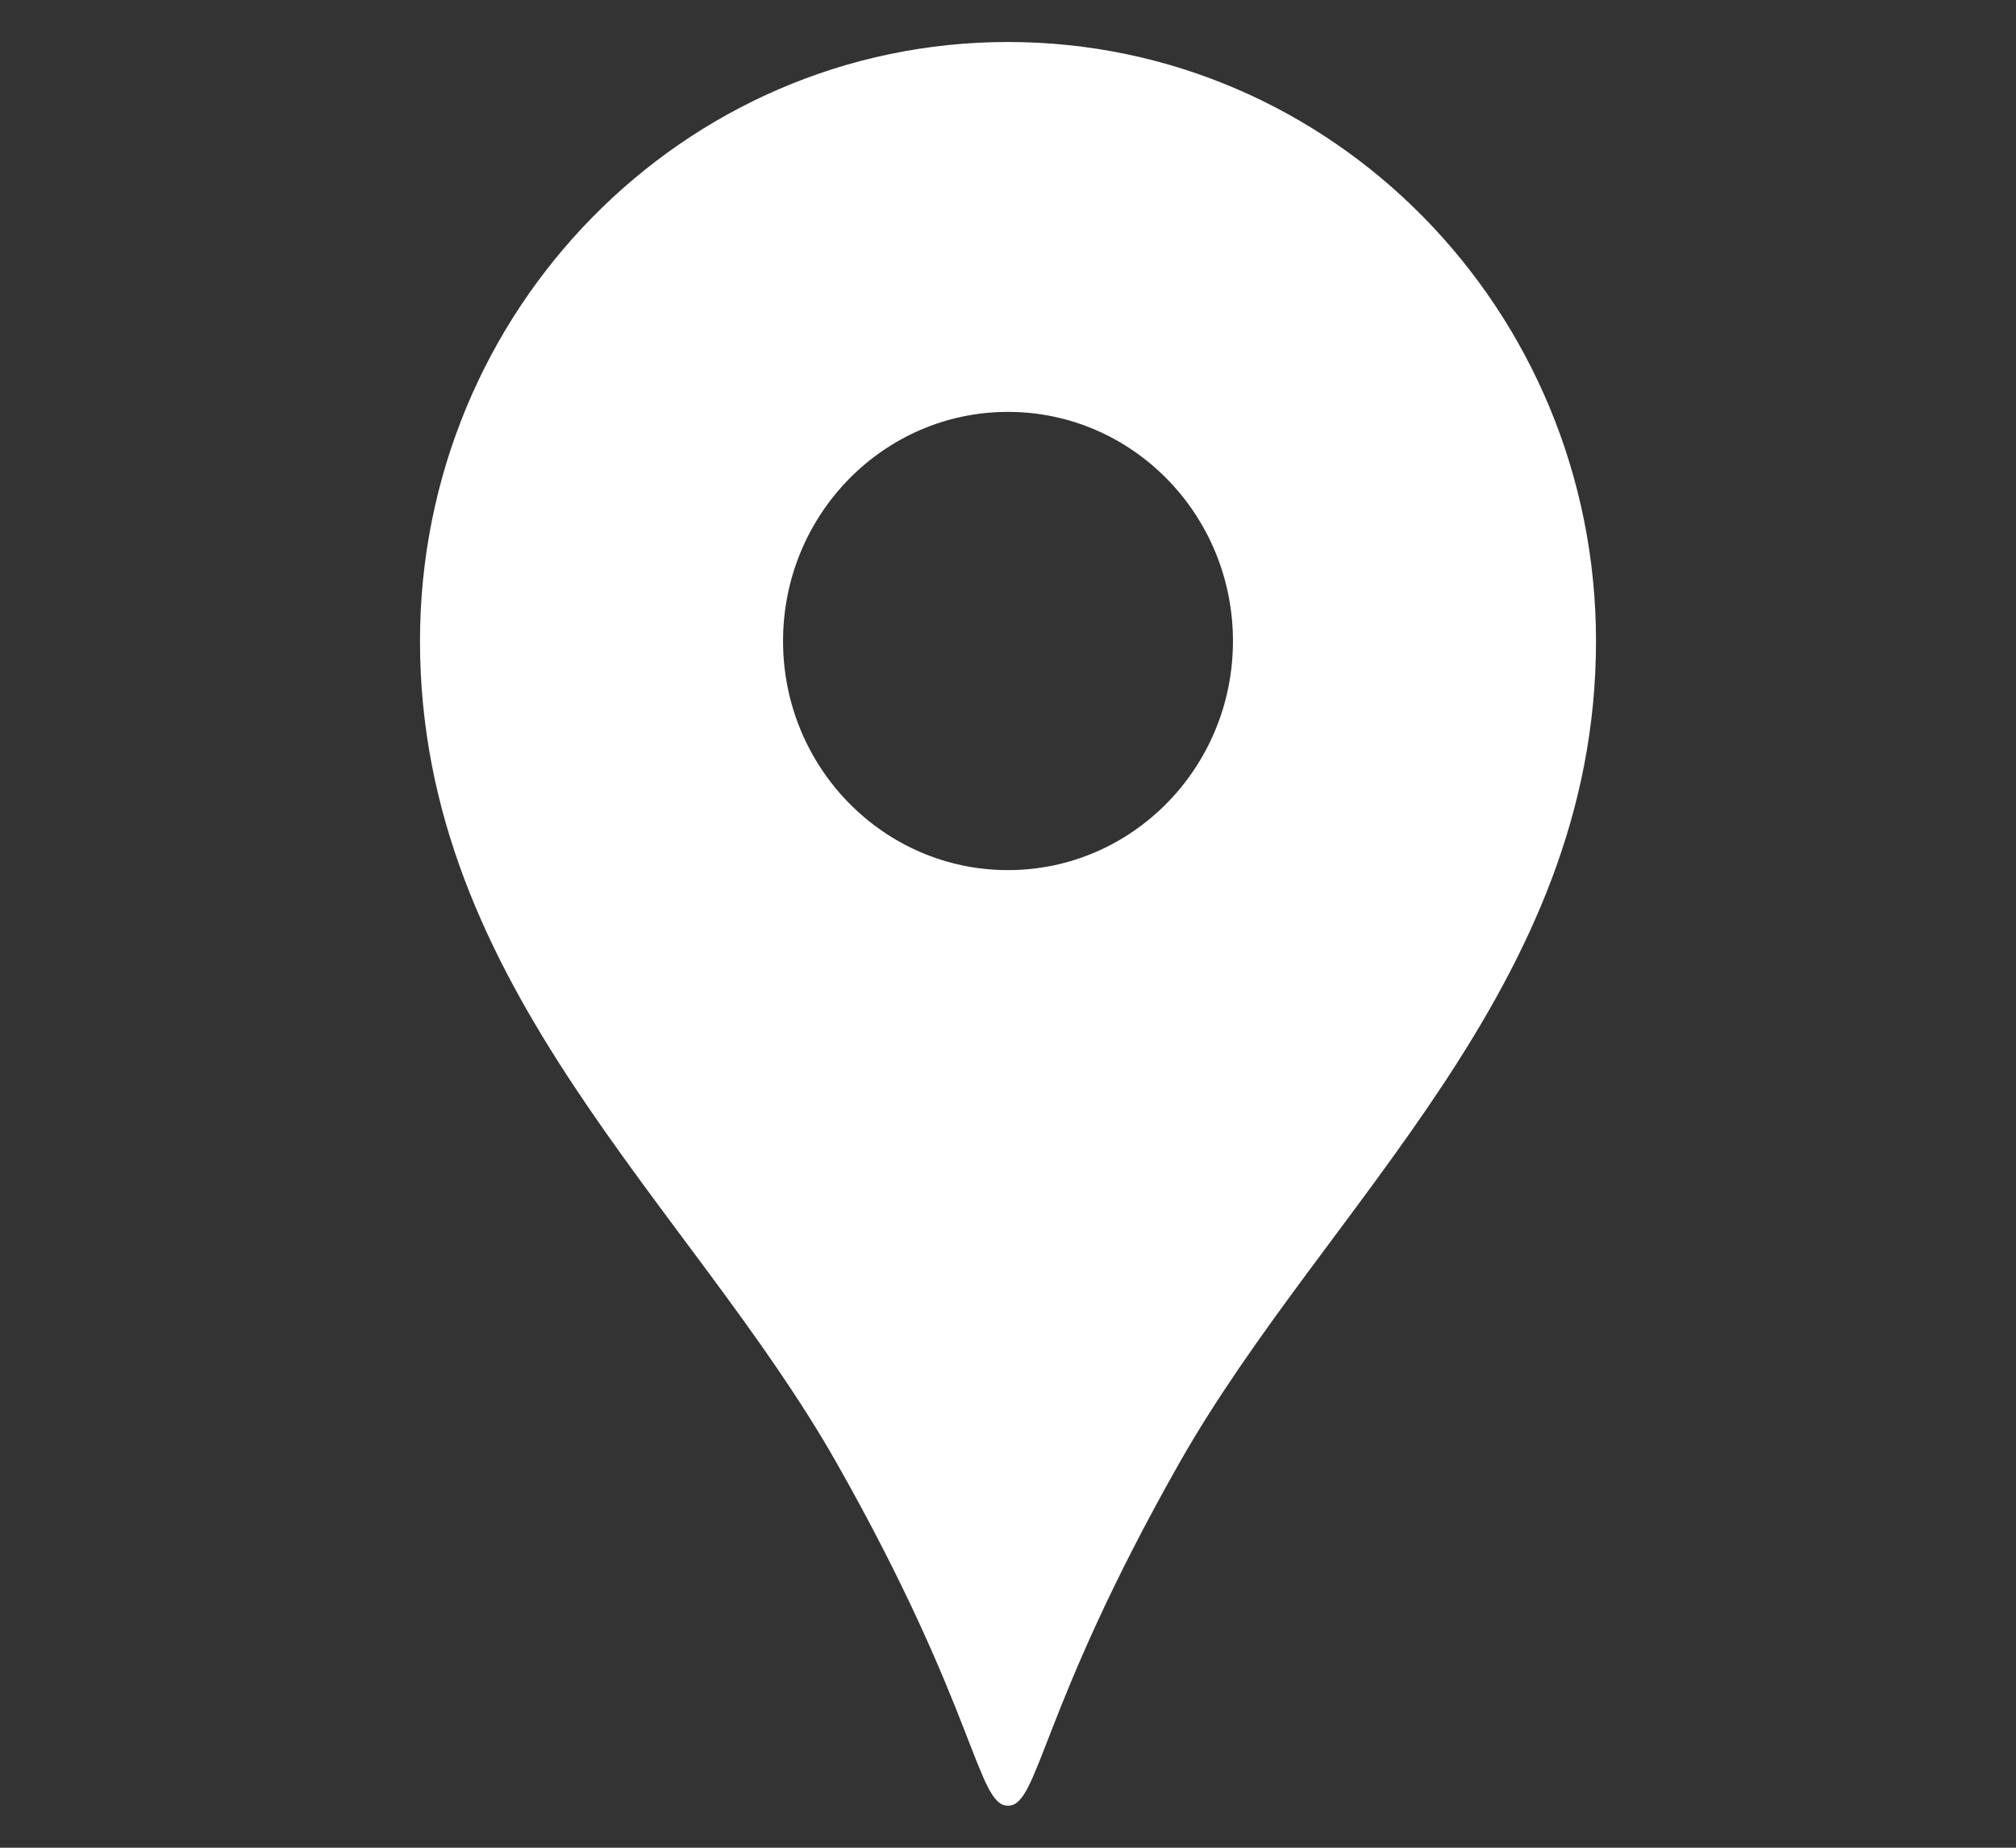 <svg xmlns="http://www.w3.org/2000/svg" viewBox="0 0 24 22"><rect x="0" y="0" width="24" height="22" fill="#333333" stroke="none"/><path d="M12 .5C8.134.5 5 3.693 5 7.633c0 4.131 3.221 6.714 4.963 9.791C11.63 20.368 11.63 21.5 12 21.5s.37-1.132 2.037-4.076C15.78 14.347 19 11.764 19 7.633 19 3.693 15.866.5 12 .5Zm0 9.86c-1.479 0-2.678-1.221-2.678-2.727 0-1.507 1.2-2.729 2.678-2.729s2.678 1.222 2.678 2.729c0 1.506-1.2 2.727-2.678 2.727Z" style="fill:#fff"/></svg>